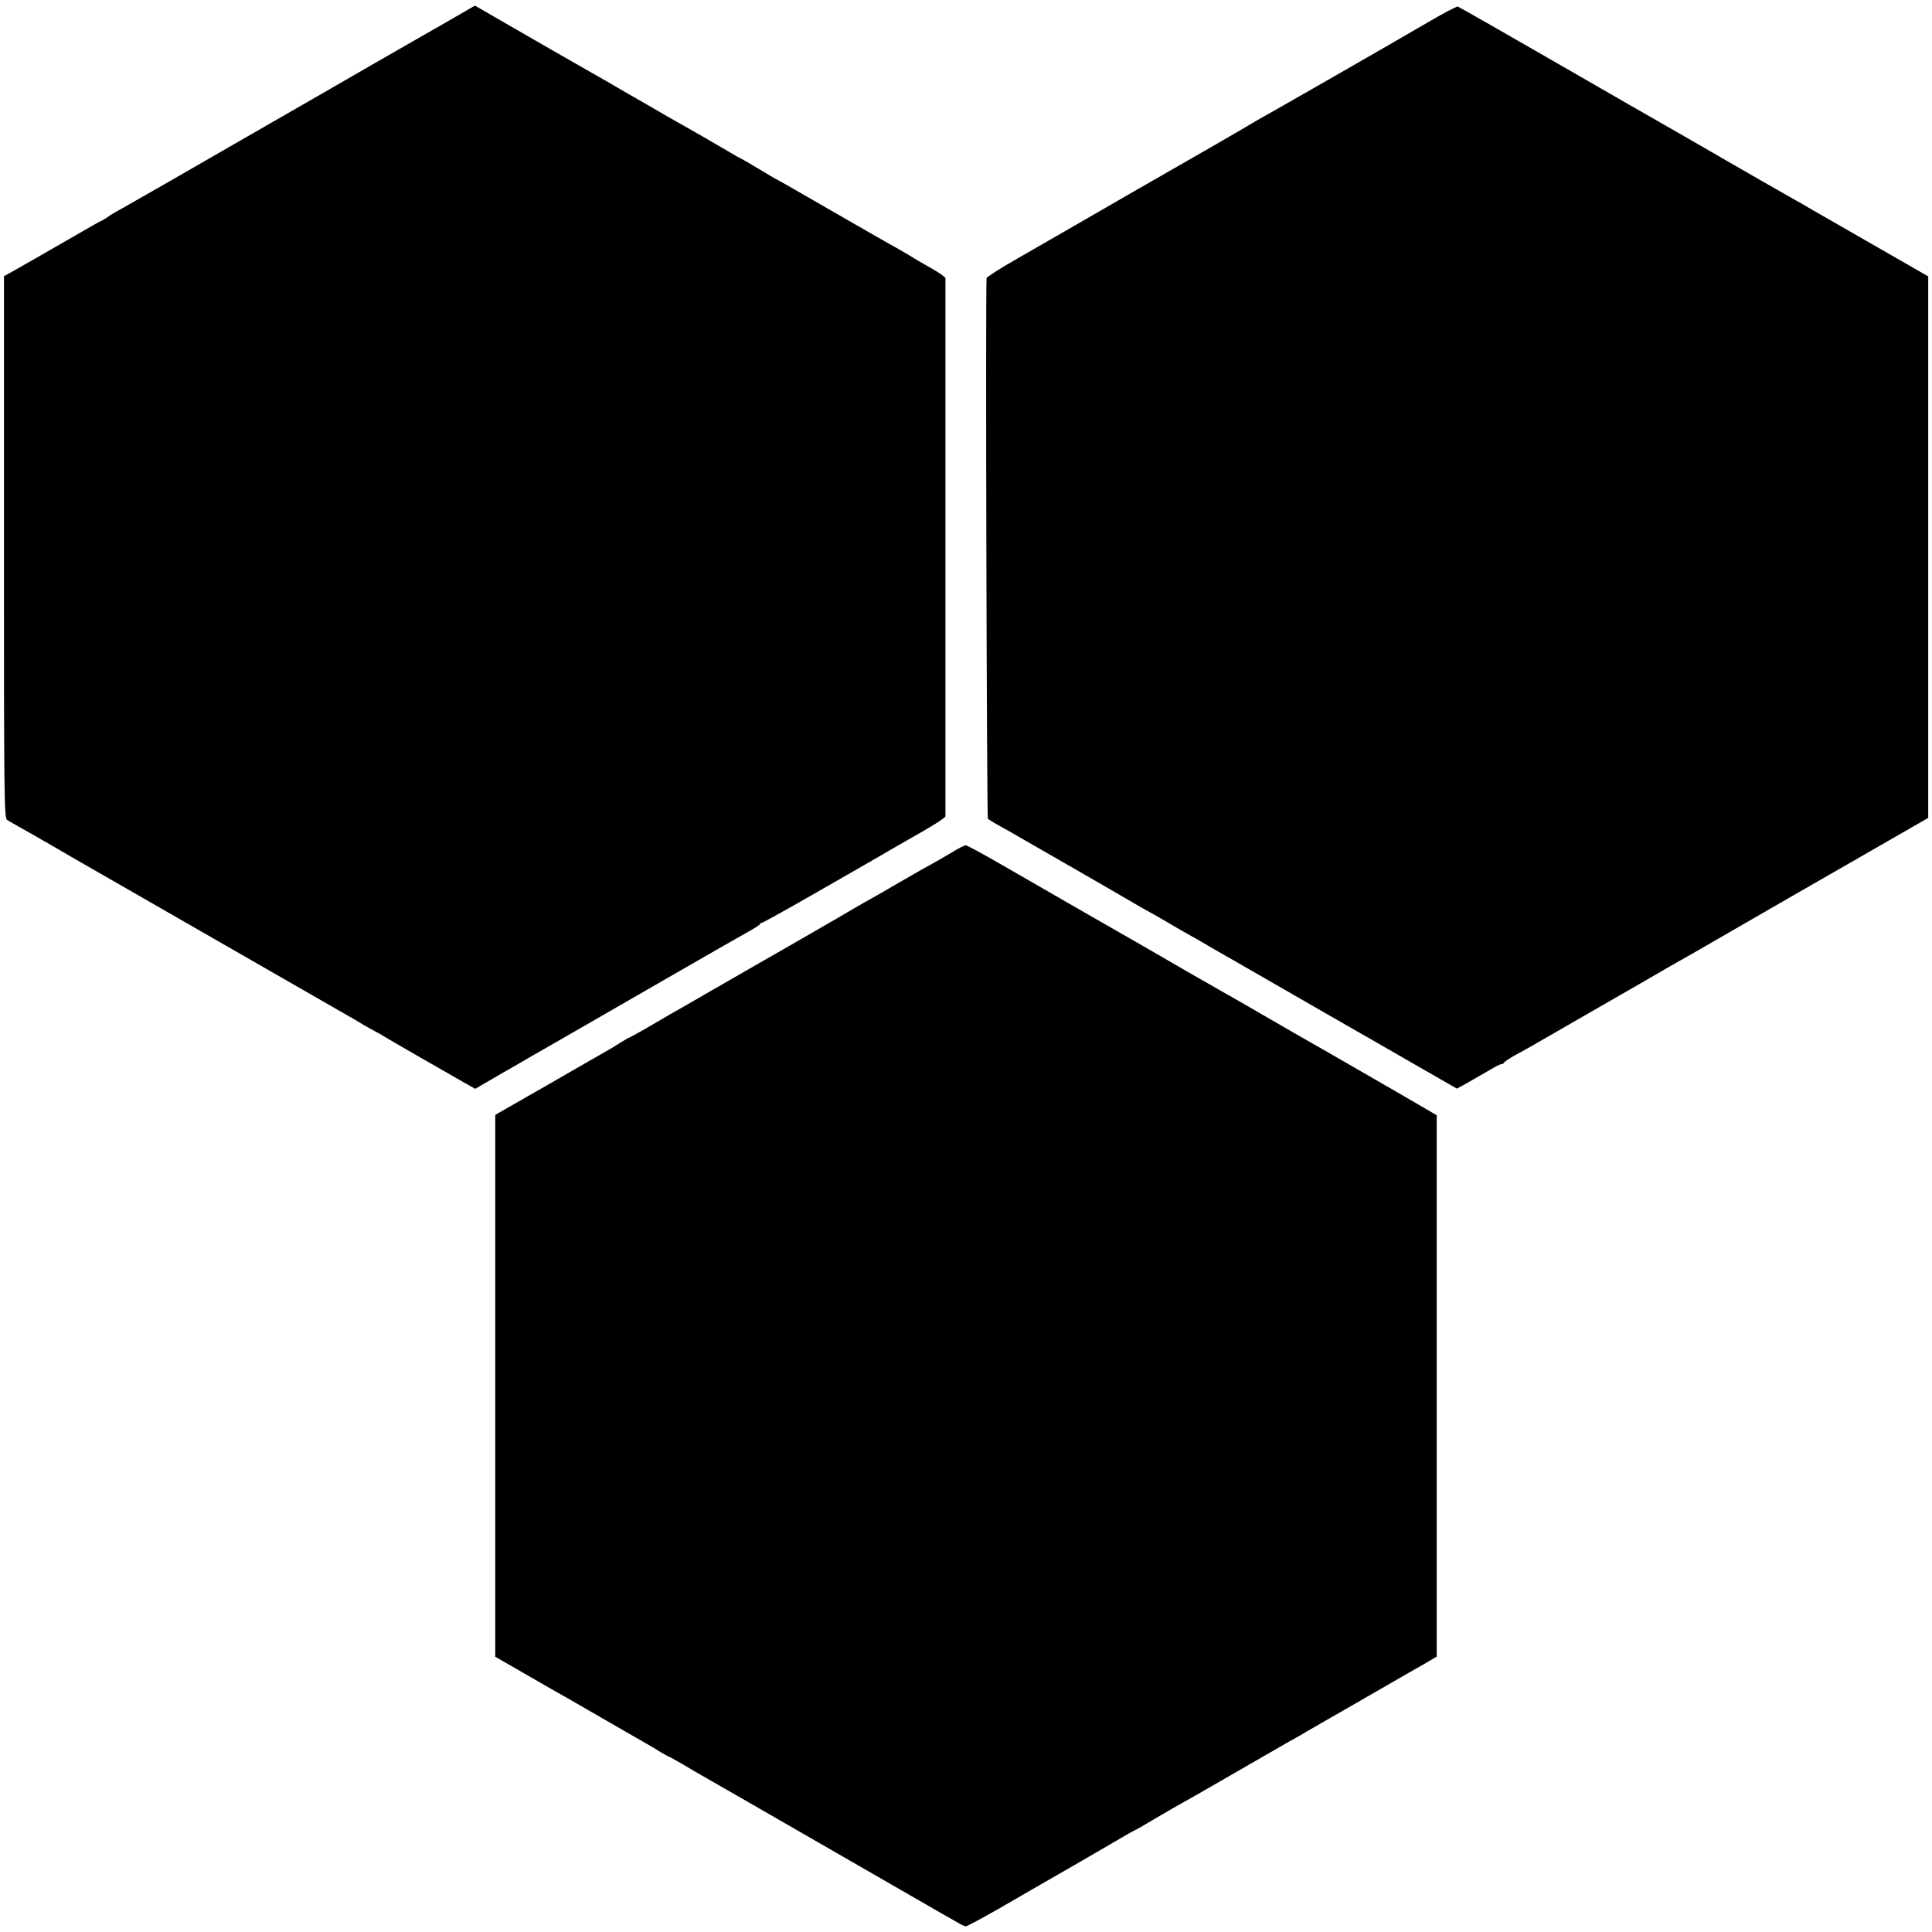 <?xml version="1.0" standalone="no"?>
<!DOCTYPE svg PUBLIC "-//W3C//DTD SVG 20010904//EN"
 "http://www.w3.org/TR/2001/REC-SVG-20010904/DTD/svg10.dtd">
<svg version="1.0" xmlns="http://www.w3.org/2000/svg"
 width="1024pt" height="1024pt" viewBox="0 0 1024 1024"
 preserveAspectRatio="xMidYMid meet">
<g transform="translate(0,1024) scale(0.1,-0.1)"
fill="#000000" stroke="none">
<path d="M2415 10151 c-55 -32 -120 -69 -145 -83 -25 -14 -164 -94 -310 -178
-146 -84 -386 -223 -535 -308 -148 -85 -371 -214 -495 -285 -124 -71 -250
-143 -280 -160 -30 -16 -67 -38 -82 -49 -14 -10 -28 -18 -30 -18 -3 0 -72 -39
-154 -87 -82 -47 -170 -98 -195 -112 -25 -14 -73 -42 -107 -61 l-61 -34 0
-1436 c0 -1338 1 -1437 17 -1446 9 -6 43 -25 75 -43 32 -18 113 -64 180 -103
67 -39 135 -79 152 -88 16 -9 331 -190 700 -402 369 -212 684 -393 700 -402
17 -9 53 -30 80 -47 28 -16 59 -34 70 -39 11 -6 27 -14 35 -20 15 -10 318
-184 432 -249 l57 -32 132 77 c73 42 147 84 163 94 30 17 201 115 756 435 293
168 302 174 395 226 33 18 62 37 63 41 2 4 8 8 12 8 5 0 127 68 272 151 145
83 279 160 298 171 19 11 64 37 100 58 36 21 81 47 101 58 128 72 199 116 200
126 0 14 0 2838 0 2852 -1 6 -36 30 -78 54 -43 24 -89 51 -103 60 -14 9 -50
30 -80 47 -30 16 -185 105 -343 196 -159 92 -290 167 -292 167 -2 0 -39 22
-82 48 -43 26 -89 53 -103 60 -14 7 -34 18 -45 25 -23 14 -232 135 -288 166
-37 21 -80 45 -139 80 -18 10 -87 50 -153 88 -66 39 -140 81 -165 95 -52 29
-333 191 -503 289 -65 38 -119 69 -120 69 -1 0 -47 -27 -102 -59z"/>
<path d="M7560 10117 c-85 -49 -227 -132 -315 -182 -88 -51 -235 -135 -326
-187 -91 -52 -192 -110 -225 -128 -32 -18 -63 -36 -69 -40 -8 -6 -388 -225
-520 -300 -16 -9 -147 -84 -290 -167 -143 -82 -333 -192 -422 -243 -90 -51
-163 -98 -164 -104 -6 -102 1 -2860 7 -2866 5 -4 32 -21 59 -36 28 -15 62 -34
77 -43 23 -14 211 -121 273 -157 71 -40 364 -210 389 -225 17 -10 38 -22 46
-26 8 -4 47 -26 85 -48 39 -23 90 -53 115 -67 69 -38 122 -69 155 -89 17 -10
46 -26 65 -37 19 -11 181 -104 360 -207 179 -103 341 -196 360 -207 19 -11 49
-27 65 -37 17 -10 121 -70 233 -134 l204 -117 56 31 c31 18 82 47 113 65 31
19 61 34 67 34 6 0 12 4 14 8 2 5 28 22 58 39 30 16 71 39 90 50 68 39 368
212 570 328 113 66 232 134 265 152 33 19 74 43 92 53 18 10 213 123 435 251
222 127 478 275 571 328 l167 96 0 1435 0 1435 -296 170 c-163 94 -318 182
-343 197 -25 15 -53 31 -61 35 -12 6 -317 181 -370 212 -8 5 -107 62 -220 127
-113 64 -427 245 -698 401 -272 157 -499 286 -505 288 -7 2 -82 -38 -167 -88z"/>
<path d="M5050 5725 c-30 -18 -75 -44 -100 -58 -25 -13 -111 -62 -192 -109
-80 -47 -152 -88 -160 -92 -7 -3 -29 -16 -48 -27 -19 -12 -156 -91 -305 -177
-148 -85 -358 -205 -465 -267 -107 -62 -211 -122 -230 -132 -19 -11 -75 -44
-123 -72 -49 -28 -91 -51 -93 -51 -2 0 -23 -12 -47 -27 -23 -15 -51 -32 -62
-38 -11 -6 -151 -86 -310 -178 l-290 -166 0 -1436 0 -1436 165 -95 c91 -53
188 -108 215 -123 28 -16 122 -70 210 -121 88 -51 180 -104 205 -118 25 -14
62 -36 82 -49 21 -12 40 -23 42 -23 2 0 37 -19 78 -43 40 -24 93 -55 118 -69
58 -33 410 -235 430 -247 17 -10 776 -447 818 -471 15 -8 48 -27 74 -42 26
-16 51 -28 57 -28 6 0 84 42 174 93 89 52 268 155 397 229 129 75 251 145 270
157 19 11 42 24 50 28 8 3 47 25 85 48 39 23 95 56 125 73 30 16 170 96 310
177 140 81 275 159 300 173 25 13 72 40 105 60 33 19 74 42 90 52 17 9 120 69
230 132 110 64 223 128 250 144 28 15 64 36 80 46 l30 18 0 1434 0 1435 -180
105 c-99 57 -272 157 -385 222 -113 64 -272 156 -355 204 -82 48 -170 98 -195
112 -25 14 -119 68 -210 120 -91 53 -181 105 -200 116 -48 27 -600 344 -797
458 -90 52 -168 94 -175 94 -7 -1 -38 -16 -68 -35z"/>
</g>
</svg>
